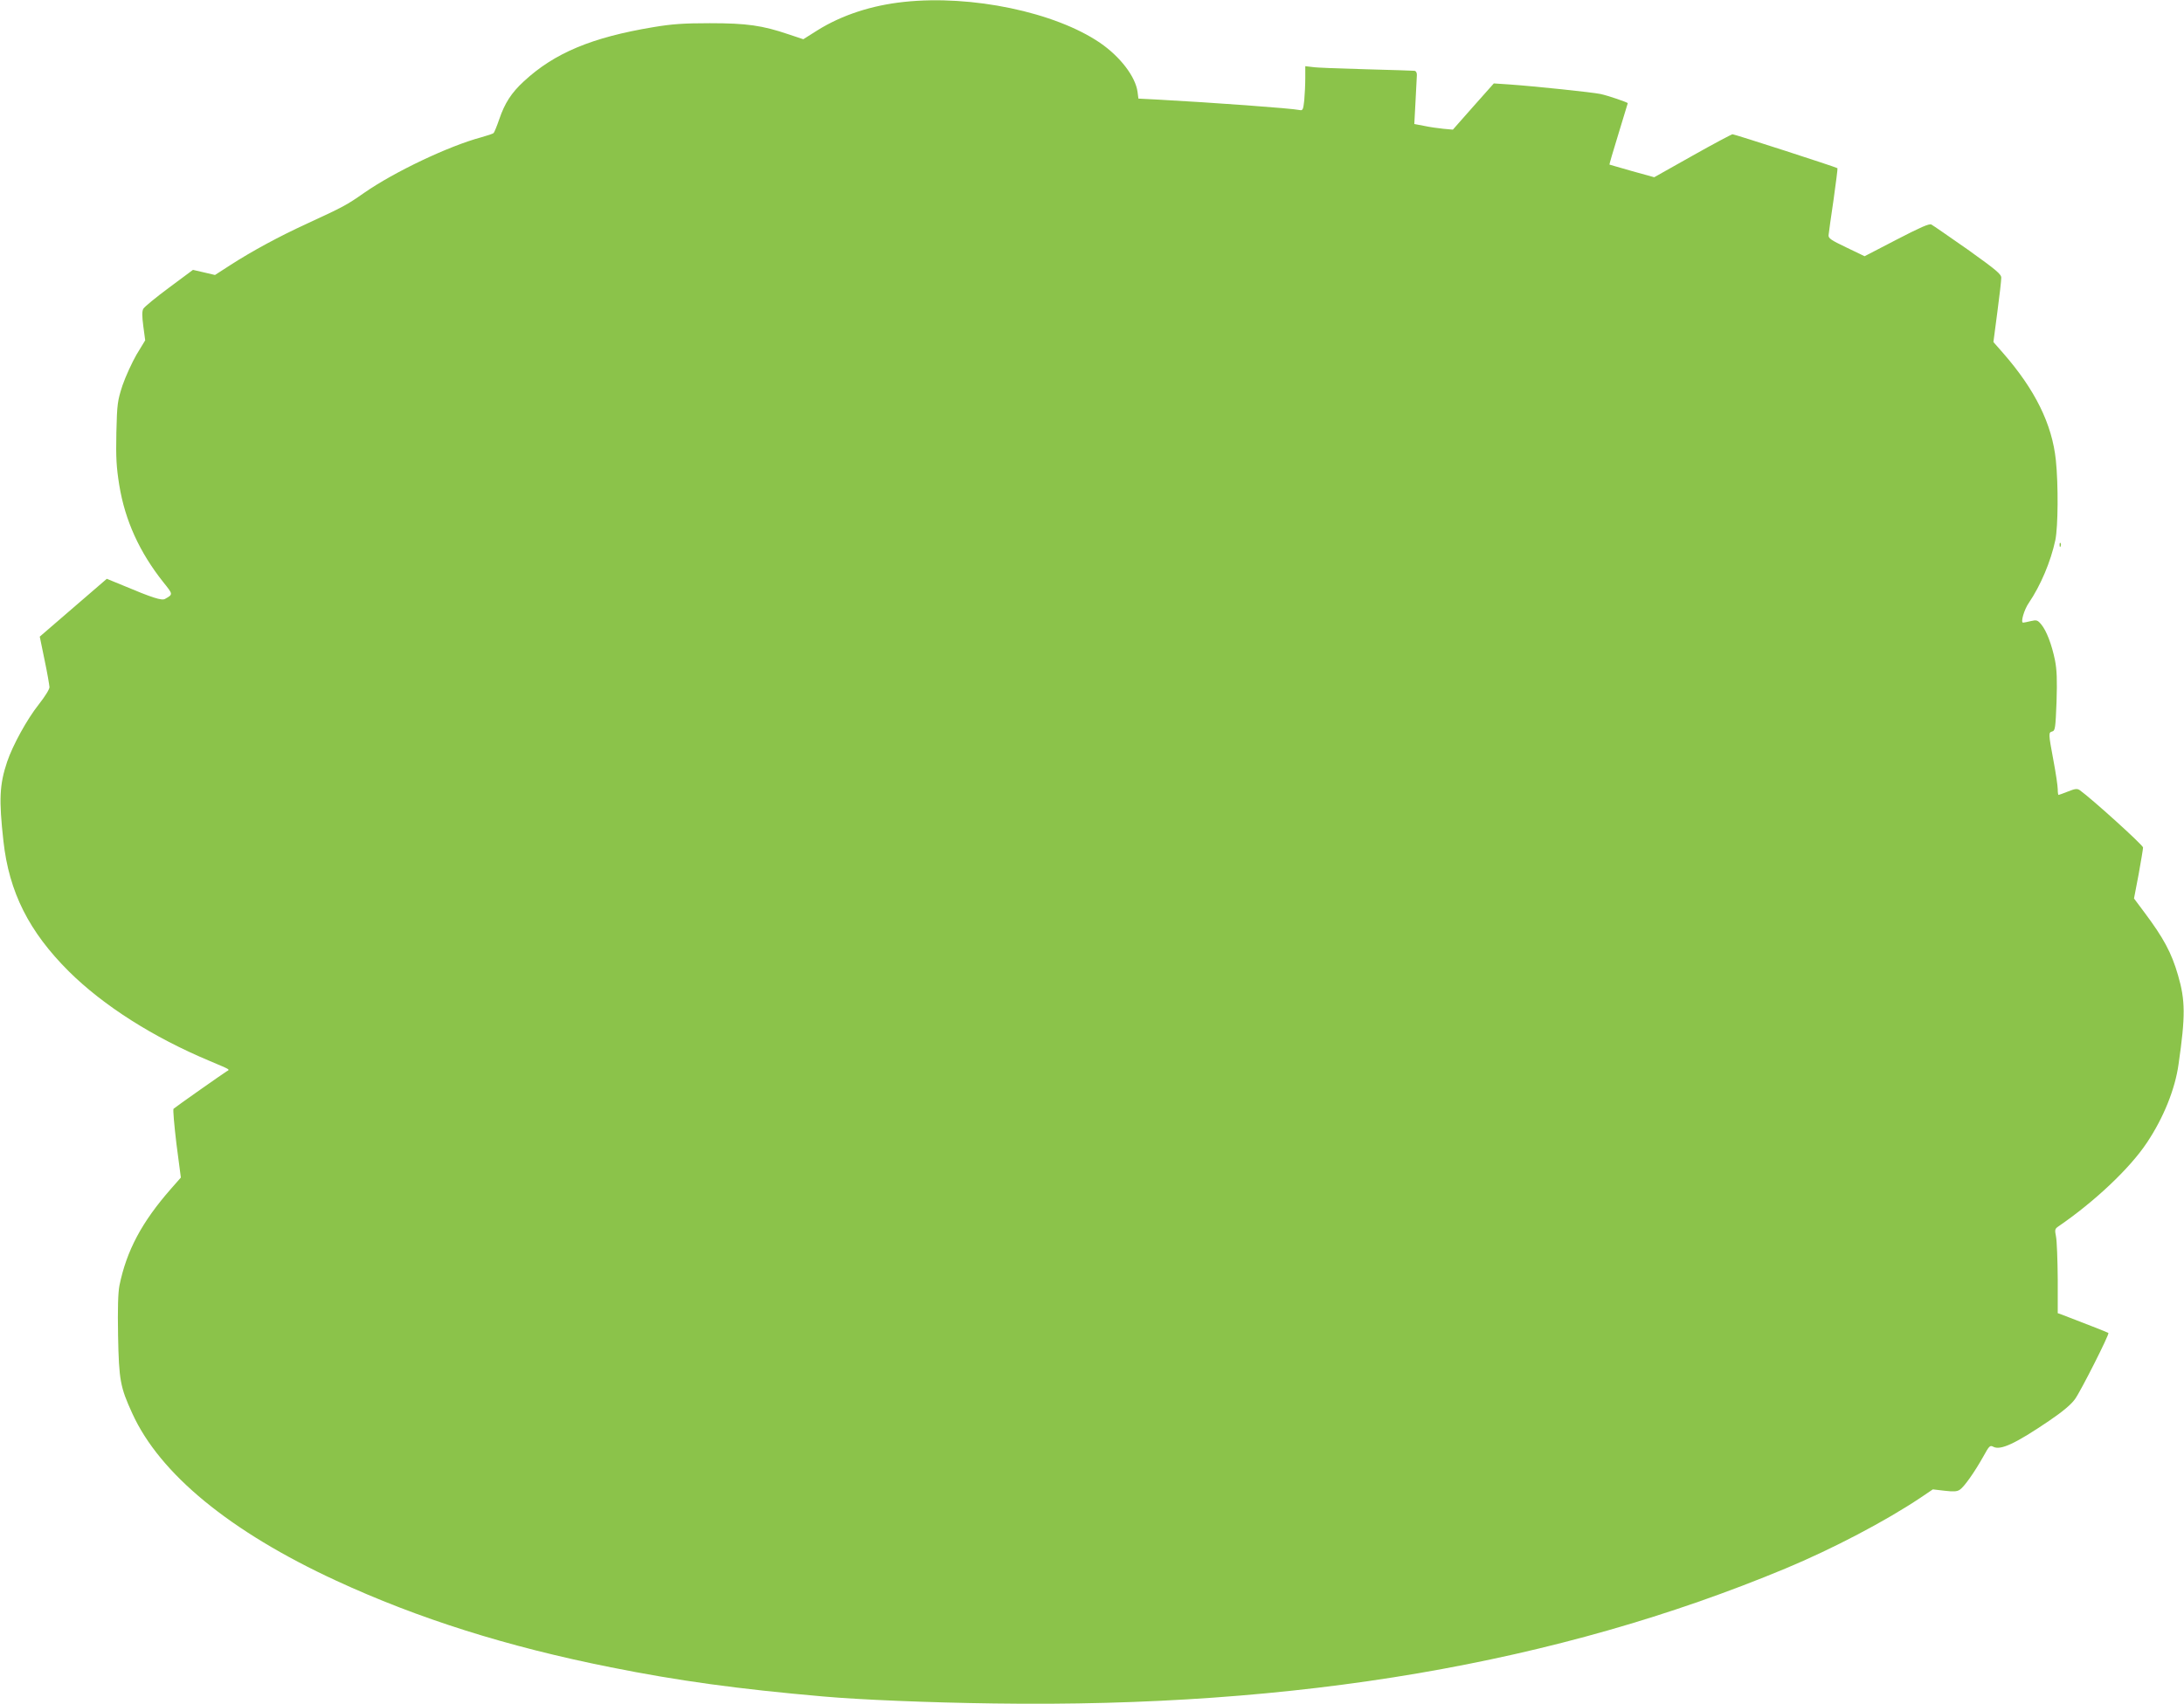 <?xml version="1.0" standalone="no"?>
<!DOCTYPE svg PUBLIC "-//W3C//DTD SVG 20010904//EN"
 "http://www.w3.org/TR/2001/REC-SVG-20010904/DTD/svg10.dtd">
<svg version="1.0" xmlns="http://www.w3.org/2000/svg"
 width="1280pt" height="999pt" viewBox="0 0 1280 999"
 preserveAspectRatio="xMidYMid meet">
<g transform="translate(0,999) scale(0.1,-0.1)"
fill="#8bc34a" stroke="none">
<path d="M5300 9979 c-192 -20 -367 -78 -508 -166 l-84 -53 -87 29 c-153 52
-245 65 -461 65 -154 0 -223 -5 -330 -23 -362 -60 -581 -152 -760 -318 -73
-67 -112 -128 -144 -222 -14 -41 -29 -77 -33 -81 -4 -4 -37 -15 -73 -25 -190
-51 -508 -202 -685 -325 -103 -72 -121 -82 -340 -183 -157 -72 -318 -159 -442
-239 l-93 -60 -64 15 -65 15 -140 -104 c-77 -57 -145 -113 -151 -124 -8 -14
-8 -43 0 -103 l11 -82 -51 -84 c-27 -47 -64 -128 -82 -180 -29 -90 -32 -107
-36 -276 -3 -150 0 -202 17 -309 34 -208 119 -394 259 -570 57 -71 57 -70 9
-97 -19 -11 -75 7 -246 79 l-95 39 -196 -169 -197 -170 28 -136 c16 -75 28
-147 29 -160 0 -13 -27 -56 -64 -103 -68 -86 -151 -237 -184 -334 -45 -134
-49 -222 -22 -465 33 -300 150 -532 384 -765 203 -201 494 -386 826 -525 123
-52 119 -49 99 -60 -17 -10 -299 -208 -312 -220 -4 -4 4 -96 17 -205 l26 -198
-58 -66 c-171 -195 -260 -362 -302 -567 -8 -41 -11 -133 -8 -295 5 -260 13
-301 83 -454 161 -355 574 -694 1195 -981 480 -222 1002 -387 1610 -508 394
-79 742 -127 1245 -171 213 -19 621 -36 1000 -41 1781 -26 3301 234 4639 791
278 116 585 277 793 416 l71 48 69 -8 c52 -6 73 -5 89 6 26 17 87 104 138 195
34 62 39 67 58 57 42 -23 130 18 329 153 78 53 127 94 150 126 33 45 203 381
196 388 -2 3 -173 69 -269 106 l-28 10 0 201 c-1 111 -5 222 -10 247 -8 41 -7
46 13 60 212 145 420 341 520 492 97 145 165 314 185 459 41 283 40 375 -3
522 -38 132 -85 219 -199 371 l-59 79 27 141 c14 78 26 149 26 158 0 14 -301
286 -371 336 -15 10 -27 9 -69 -8 -28 -11 -53 -20 -55 -20 -3 0 -5 15 -5 33 0
19 -11 94 -25 168 -30 161 -30 165 -7 171 17 5 19 21 25 174 4 128 2 186 -9
243 -19 93 -50 174 -81 211 -21 25 -27 27 -61 19 -20 -5 -41 -9 -45 -9 -16 0
6 76 33 115 70 103 129 243 156 369 16 79 18 323 3 468 -22 212 -122 414 -309
628 l-57 65 23 175 c13 96 23 186 23 201 1 21 -26 44 -195 165 -109 76 -205
143 -215 148 -13 6 -65 -17 -204 -89 l-187 -97 -106 51 c-92 44 -107 54 -105
73 1 13 14 105 29 206 14 101 25 185 23 186 -6 6 -603 199 -615 199 -5 0 -111
-56 -235 -126 l-224 -126 -130 36 c-71 21 -131 37 -132 38 -2 1 22 81 52 179
30 98 55 180 55 181 0 5 -117 45 -160 54 -47 10 -380 45 -535 56 l-90 6 -120
-135 -120 -136 -55 5 c-30 3 -81 10 -113 17 l-58 11 7 131 c4 72 7 142 8 155
1 14 -5 25 -14 26 -8 1 -136 5 -285 9 -148 4 -289 9 -312 13 l-43 5 0 -69 c0
-39 -3 -98 -6 -131 -6 -56 -9 -61 -28 -57 -44 10 -514 44 -827 61 l-117 6 -5
39 c-12 90 -102 207 -220 288 -264 180 -753 282 -1147 240z"/>
<path d="M12071 6794 c0 -11 3 -14 6 -6 3 7 2 16 -1 19 -3 4 -6 -2 -5 -13z"/>
</g>
</svg>
